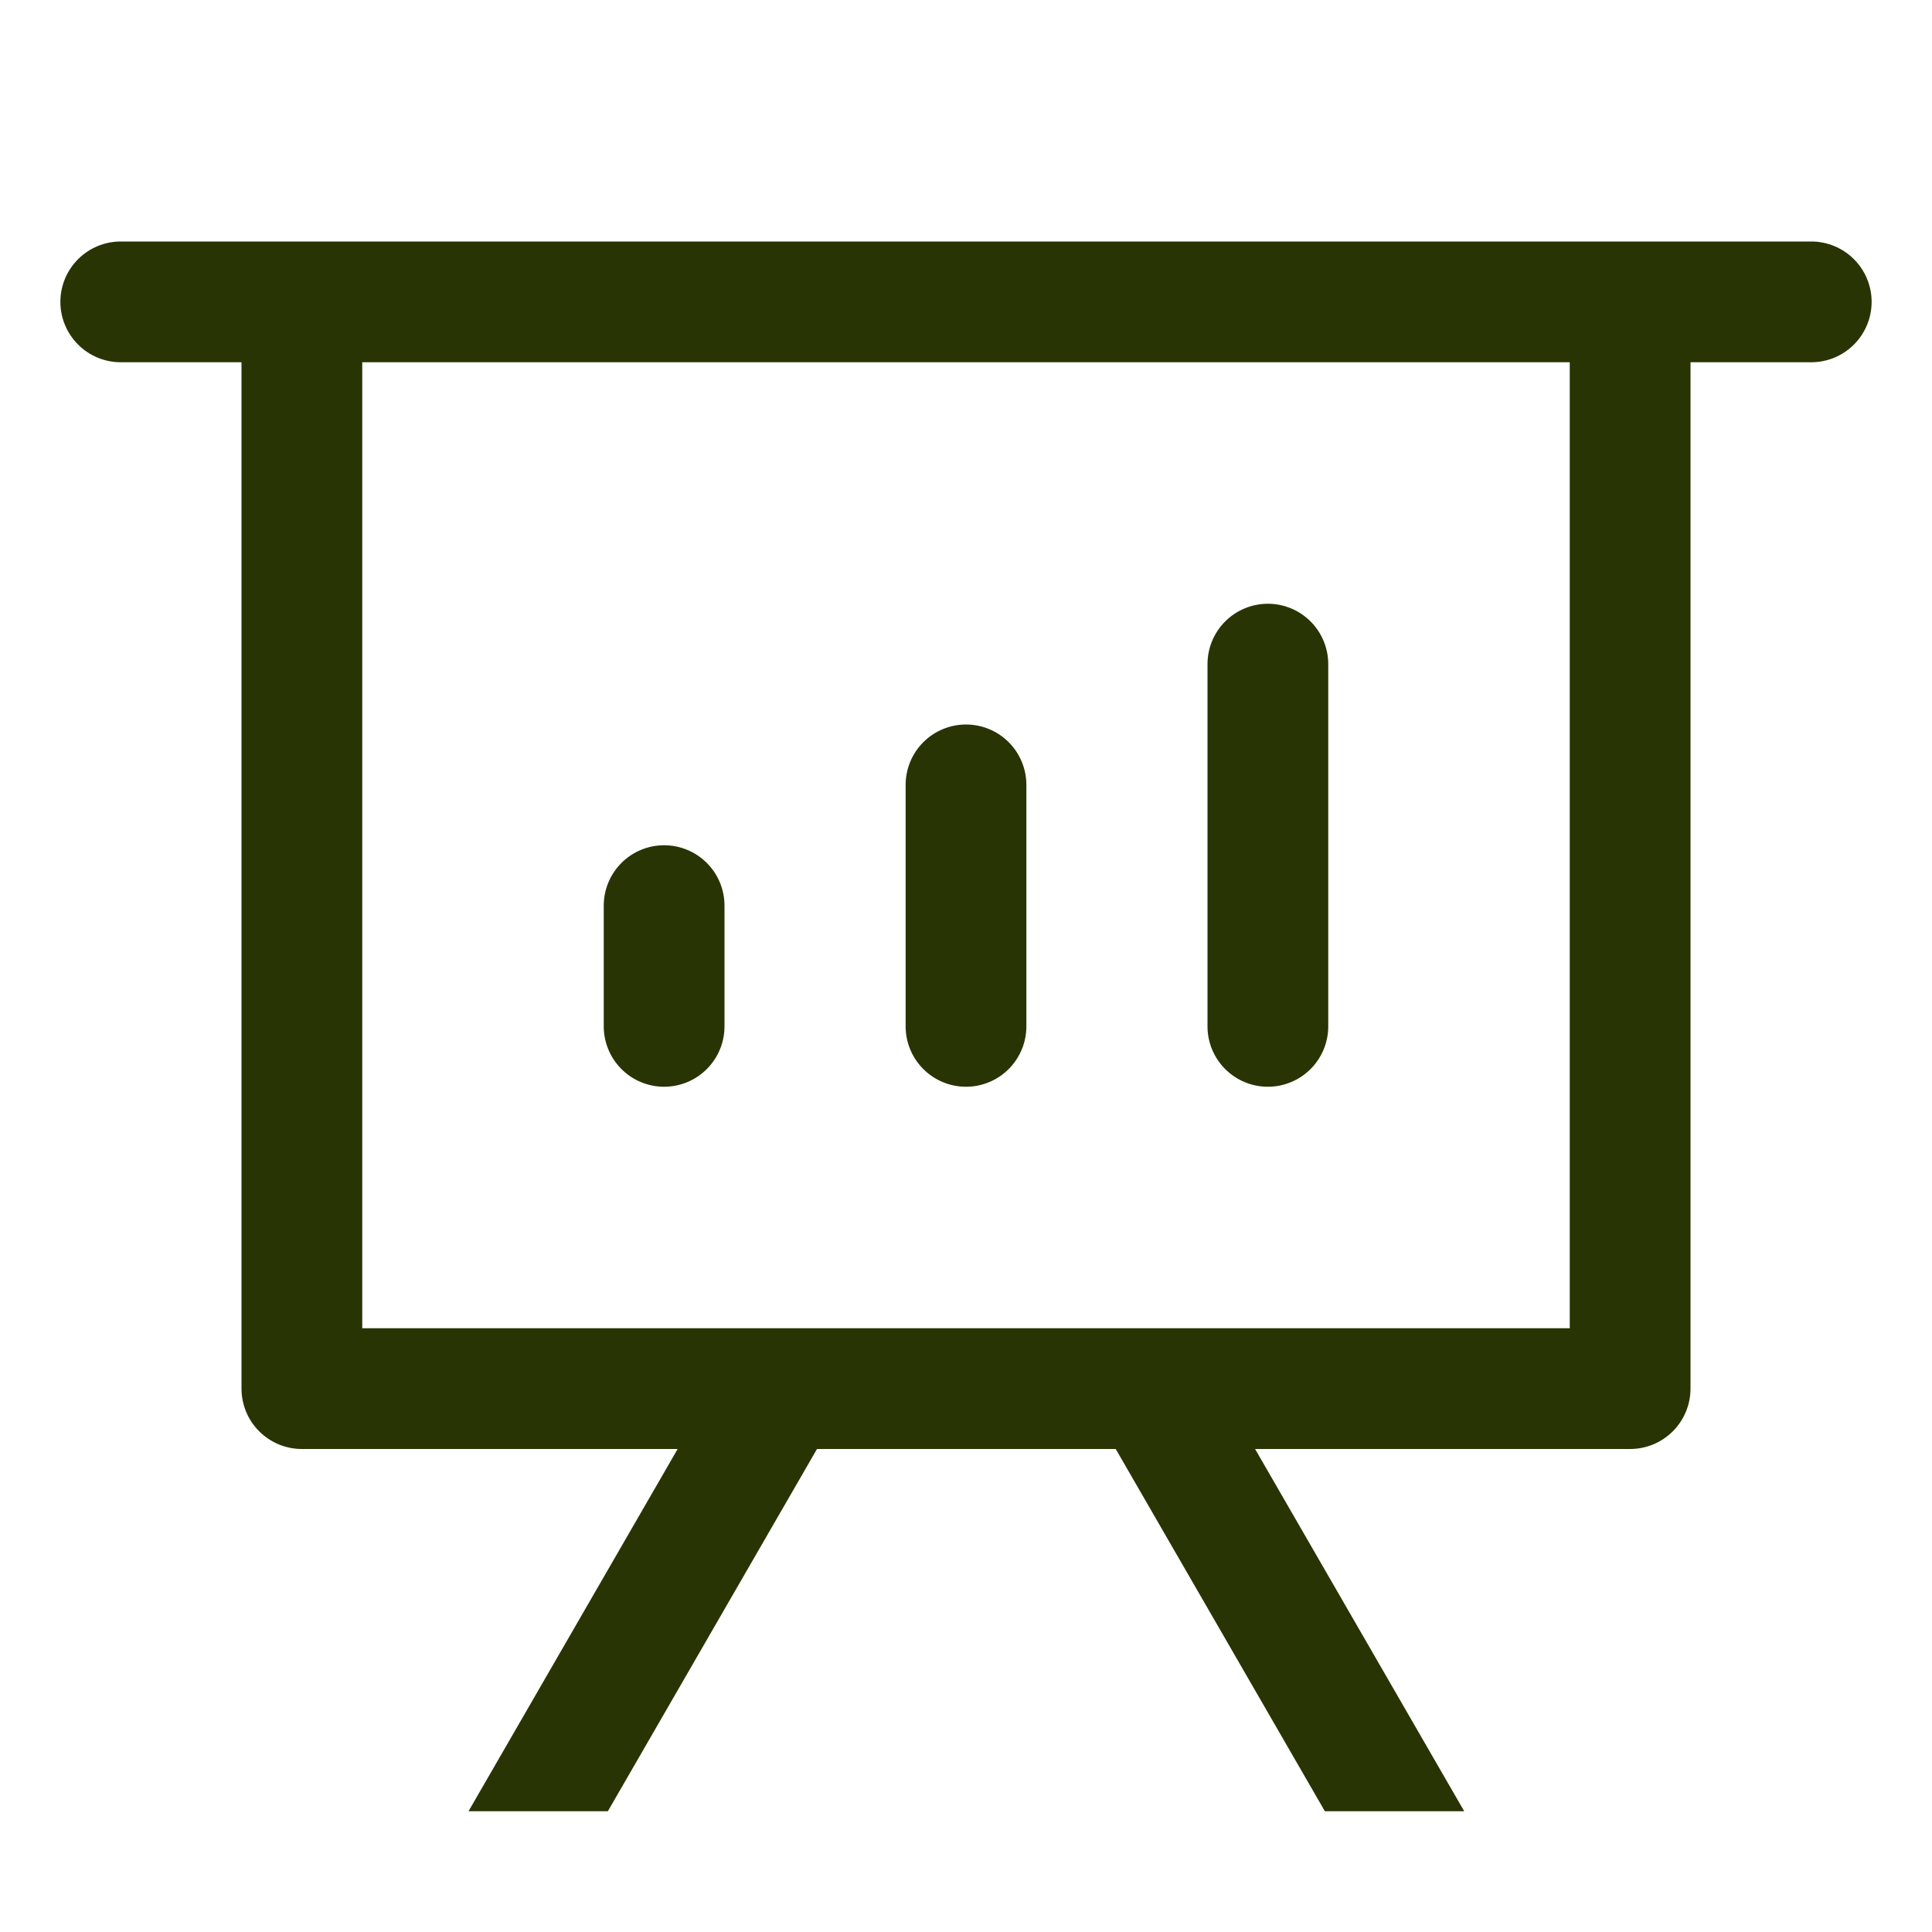 <?xml version="1.0" encoding="UTF-8"?> <svg xmlns="http://www.w3.org/2000/svg" width="64" height="64" viewBox="0 0 64 64" fill="none"> <path d="M41.576 48L48.504 60H43.888L36.96 48H27.064L20.136 60H15.52L22.448 48H10C9.47 48 8.961 47.789 8.586 47.414C8.211 47.039 8 46.53 8 46V12H4C3.47 12 2.961 11.789 2.586 11.414C2.211 11.039 2 10.53 2 10C2 9.47 2.211 8.961 2.586 8.586C2.961 8.211 3.47 8 4 8H60C60.53 8 61.039 8.211 61.414 8.586C61.789 8.961 62 9.47 62 10C62 10.53 61.789 11.039 61.414 11.414C61.039 11.789 60.53 12 60 12H56V46C56 46.53 55.789 47.039 55.414 47.414C55.039 47.789 54.53 48 54 48H41.576ZM52 12H12V44H52V12ZM22 28C22.53 28 23.039 28.211 23.414 28.586C23.789 28.961 24 29.47 24 30V34C24 34.53 23.789 35.039 23.414 35.414C23.039 35.789 22.53 36 22 36C21.47 36 20.961 35.789 20.586 35.414C20.211 35.039 20 34.53 20 34V30C20 29.47 20.211 28.961 20.586 28.586C20.961 28.211 21.47 28 22 28ZM32 24C32.53 24 33.039 24.211 33.414 24.586C33.789 24.961 34 25.47 34 26V34C34 34.53 33.789 35.039 33.414 35.414C33.039 35.789 32.53 36 32 36C31.47 36 30.961 35.789 30.586 35.414C30.211 35.039 30 34.53 30 34V26C30 25.47 30.211 24.961 30.586 24.586C30.961 24.211 31.47 24 32 24ZM42 20C42.53 20 43.039 20.211 43.414 20.586C43.789 20.961 44 21.47 44 22V34C44 34.53 43.789 35.039 43.414 35.414C43.039 35.789 42.53 36 42 36C41.47 36 40.961 35.789 40.586 35.414C40.211 35.039 40 34.53 40 34V22C40 21.47 40.211 20.961 40.586 20.586C40.961 20.211 41.47 20 42 20Z" fill="#283403"></path> </svg> 